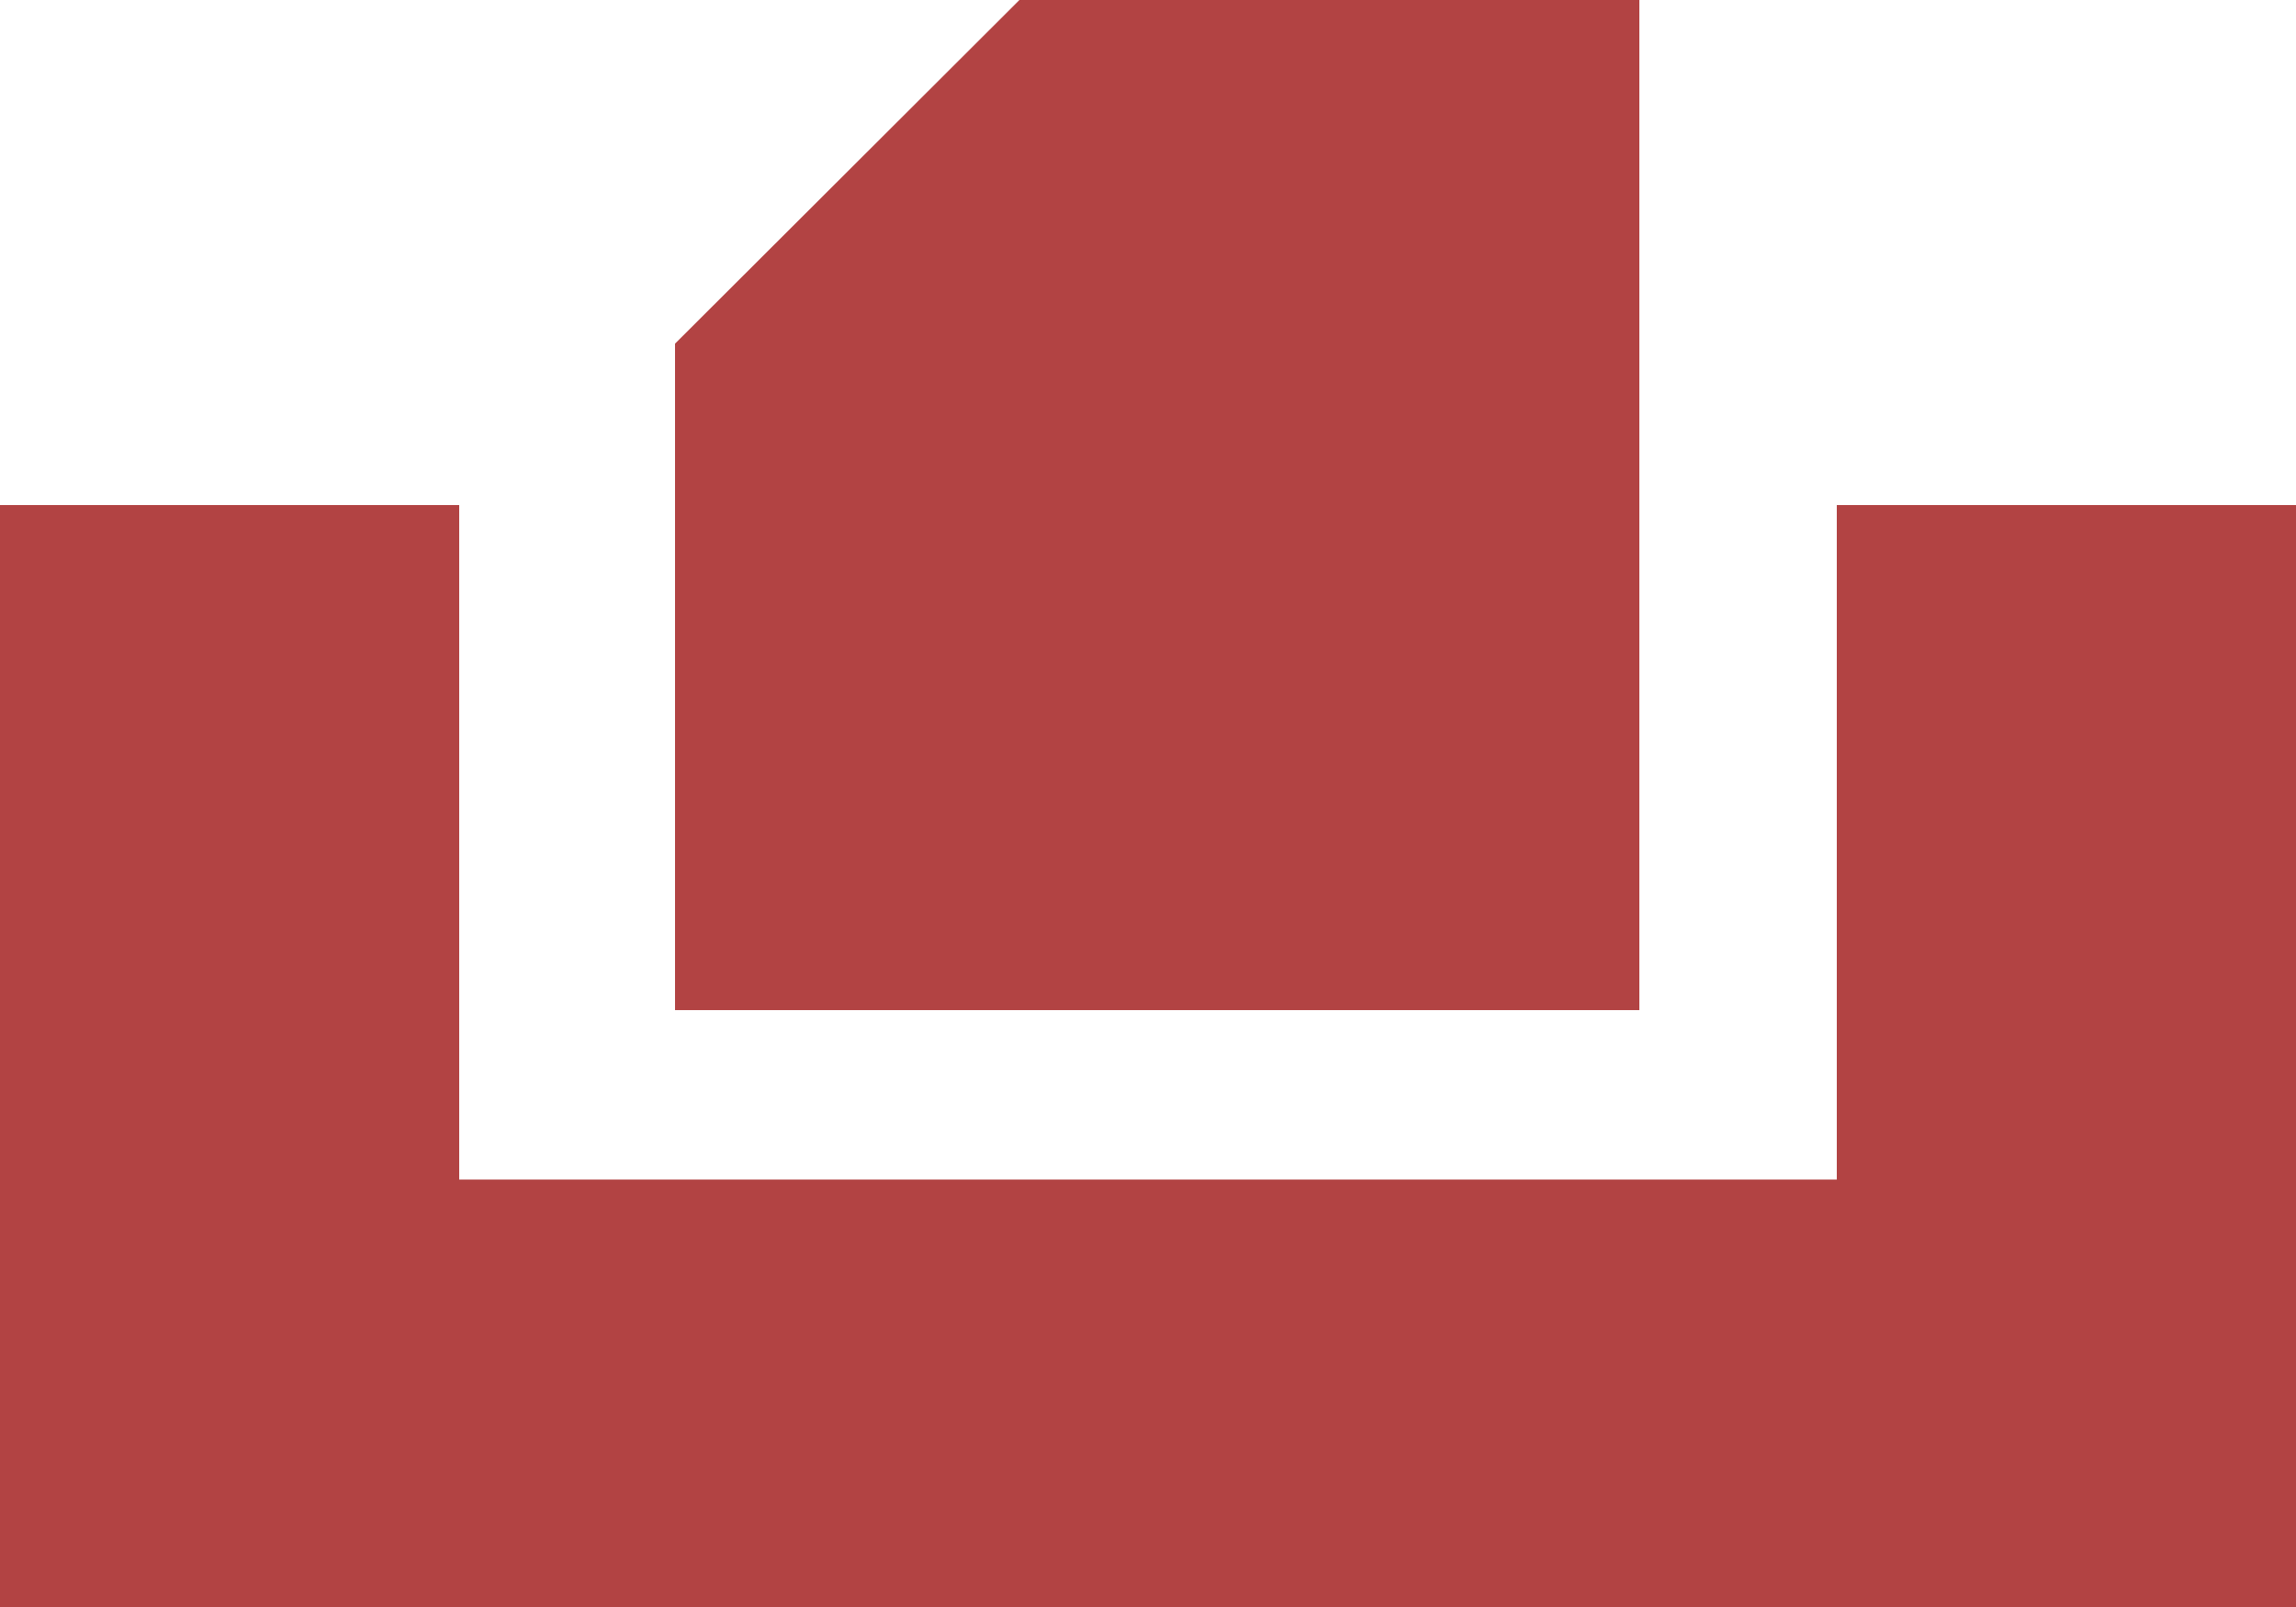 <svg id="Layer_3" data-name="Layer 3" xmlns="http://www.w3.org/2000/svg" viewBox="0 0 100 70"><defs><style>.cls-1{fill:#b24343;}</style></defs><title>printer</title><polygon class="cls-1" points="44.4 0 71.4 0 71.4 44 29.4 44 29.4 14.97 44.4 0"/><polygon class="cls-1" points="20 22 0 22 0 70 100 70 100 22 80 22 80 51.38 20 51.38 20 22"/></svg>
